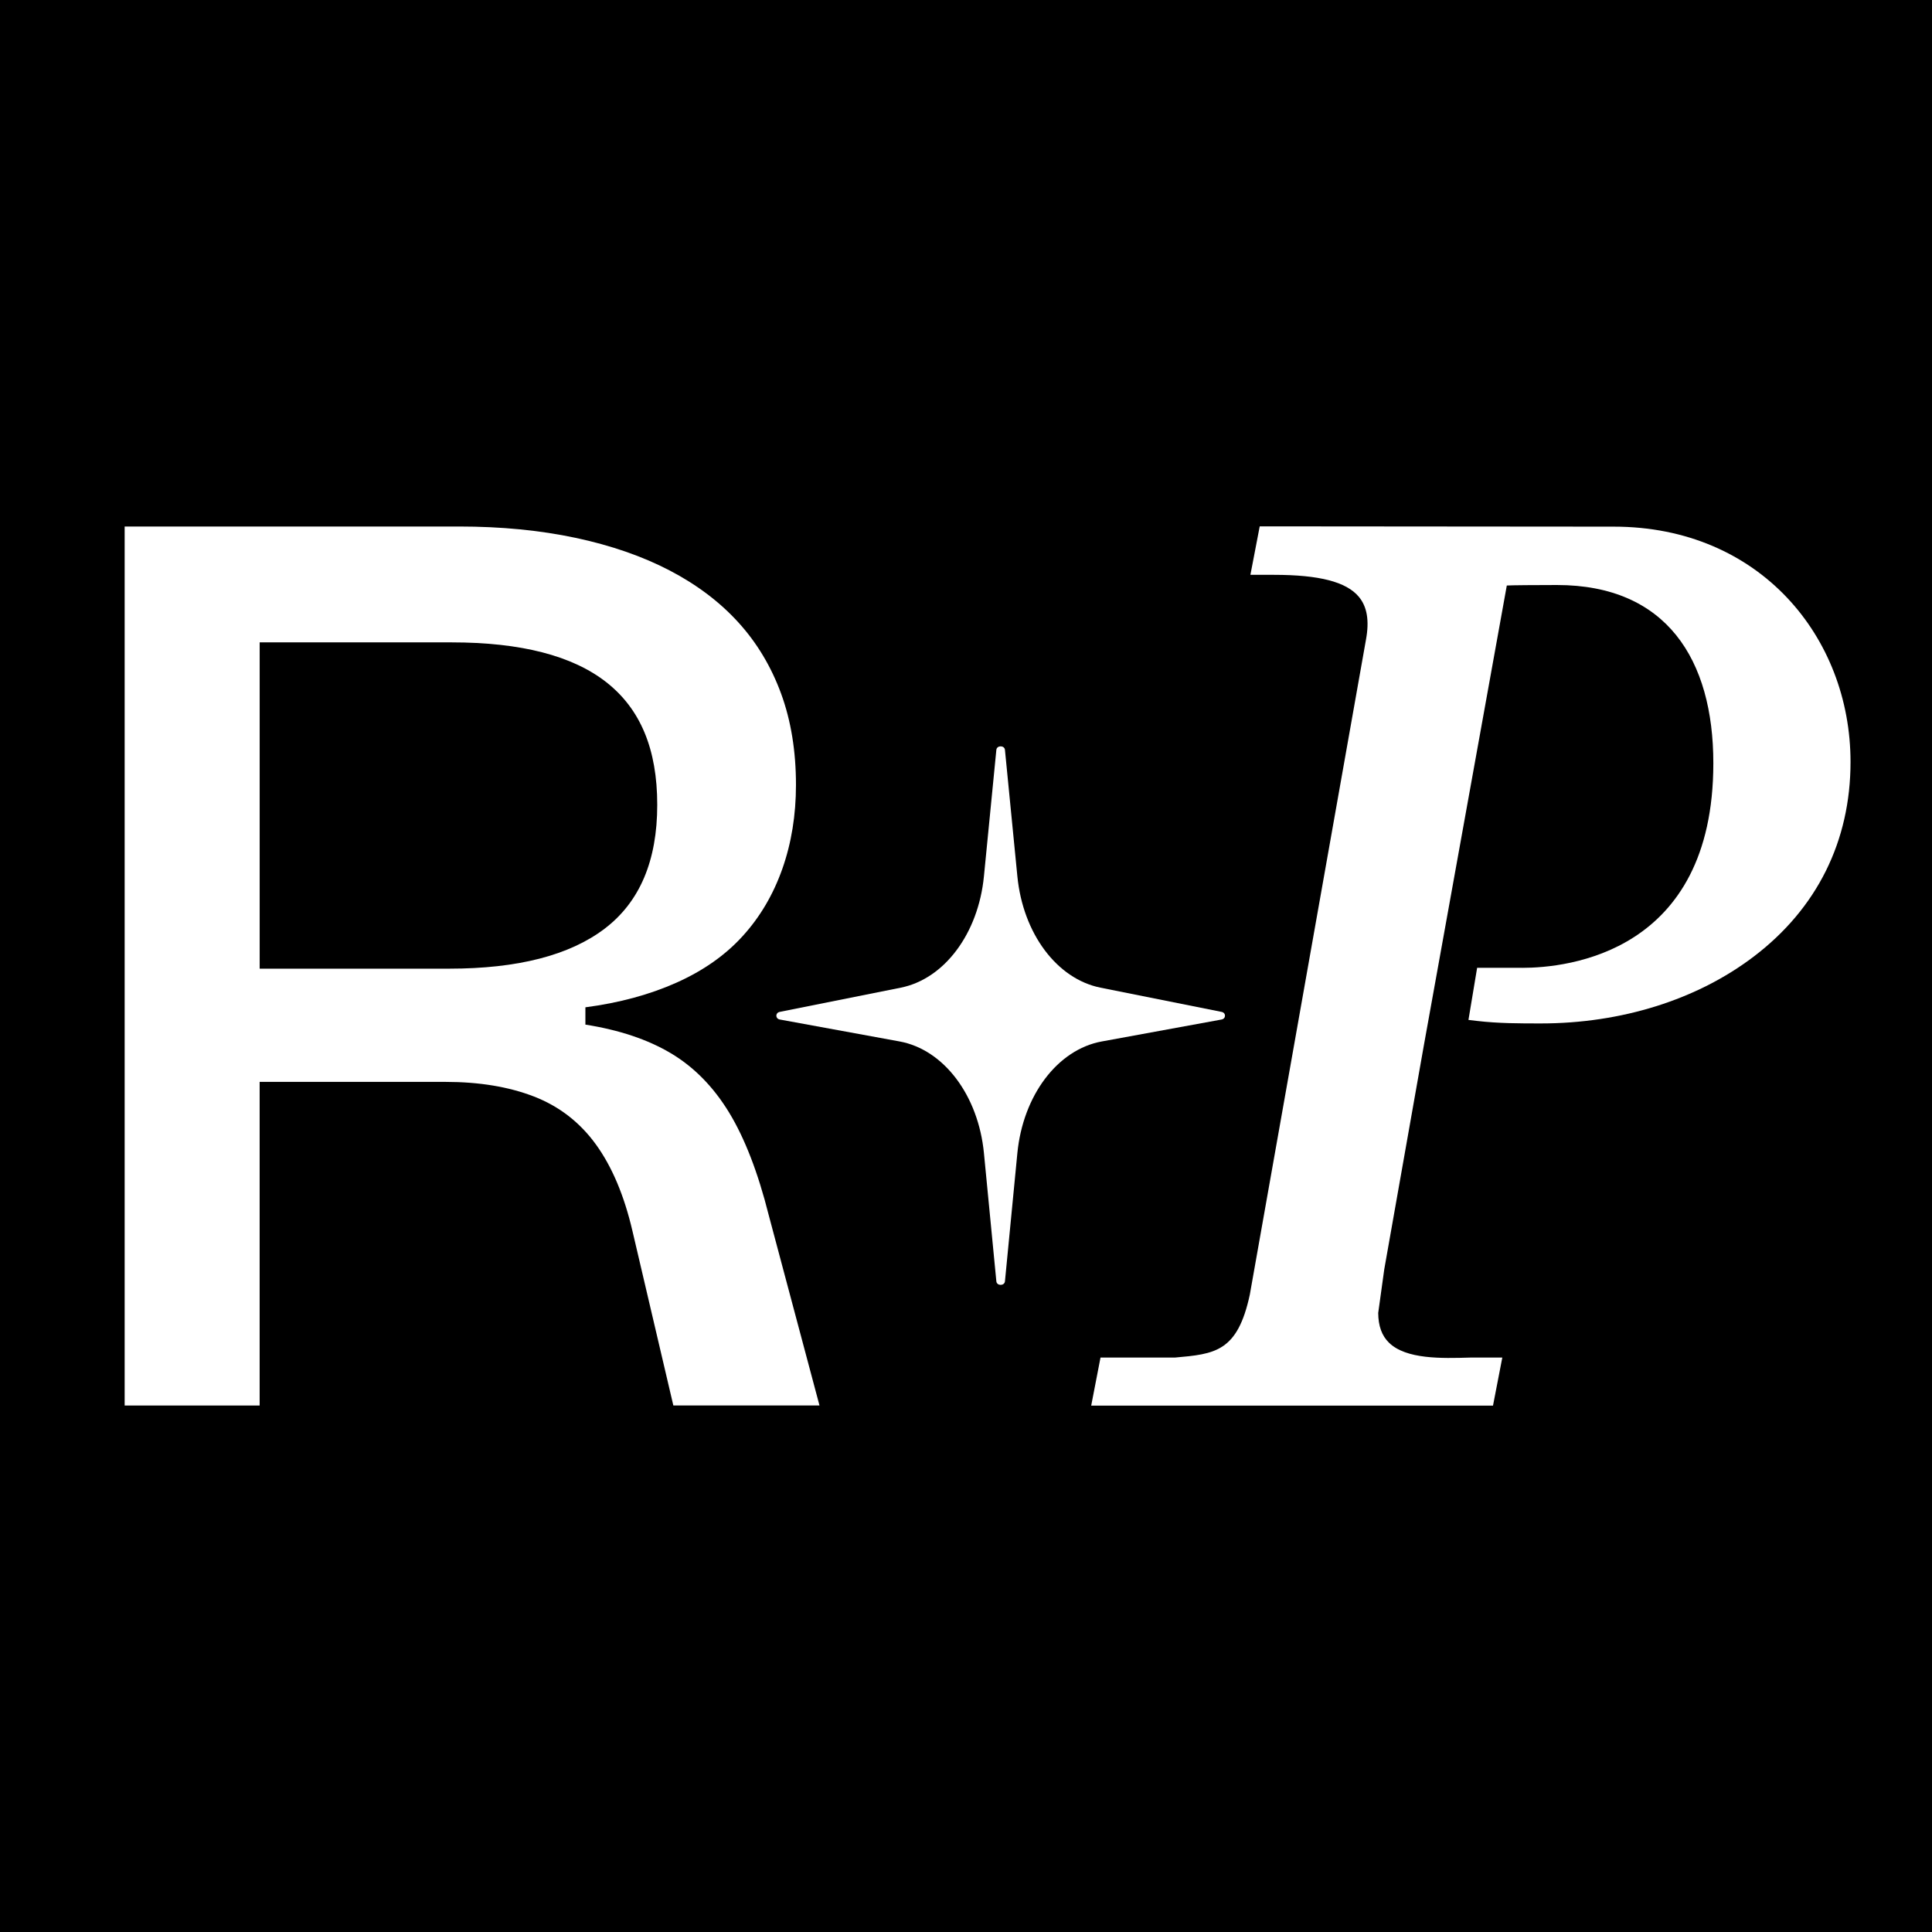<?xml version="1.0" encoding="UTF-8"?>
<svg xmlns="http://www.w3.org/2000/svg" id="Layer_1" version="1.1" viewBox="0 0 1000 1000">
  <defs>
    <style> .st0 { fill: #010101; } .st1 { fill: #fff; } </style>
  </defs>
  <rect x="-16.27" y="-13.56" width="1025.49" height="1025.49"></rect>
  <g>
    <path class="st1" d="M64.52,727.48v-454.96h173.09c21.8,0,41.88,1.96,60.27,5.86,18.37,3.91,34.62,9.54,48.72,16.89,14.11,7.36,25.97,16.32,35.58,26.89,9.62,10.58,16.99,22.87,22.12,36.88,5.13,14.02,7.69,29.76,7.69,47.22,0,15.63-2.36,30.1-7.05,43.43-4.71,13.34-11.54,24.94-20.52,34.81-8.97,9.89-20.41,17.93-34.3,24.13-13.9,6.2-29.6,10.46-47.12,12.75v8.96c17.52,2.76,32.27,7.7,44.24,14.82,11.96,7.13,22.01,17.35,30.13,30.67,8.11,13.33,14.96,31.02,20.51,53.08l26.29,98.57h-75.65l-21.16-90.3c-4.28-18.37-10.58-33.31-18.91-44.81-8.33-11.48-19.02-19.75-32.06-24.81-13.04-5.05-28.32-7.58-45.84-7.58h-96.16v167.51h-69.88ZM134.4,501.38h98.08c35.47,0,62.29-6.89,80.46-20.68,18.16-13.79,27.25-35.16,27.25-64.11s-8.76-49.63-26.28-63.42c-17.53-13.78-44.24-20.68-80.14-20.68h-99.36v168.88Z"></path>
    <path class="st1" d="M787.92,500.94h-23.36l-4.49,26.97,4.33.51c11.12,1.31,22.31,1.31,33.12,1.31,41.67,0,80.77-12.26,110.11-34.53,32.84-24.92,50.2-59.79,50.2-100.83,0-64.54-46.96-121.78-122.56-121.78-15.08,0-183.24-.15-183.24-.15l-4.82,25.09h12.07c23.6,0,37.61,3.62,44.08,11.4,4.26,5.12,5.47,12.35,3.67,22.13l-60.13,339.06c-6.4,29.69-18.05,30.71-38.82,32.56h-38.46l-4.82,24.88h207.97l4.82-24.88h-16.66c-14.72.43-33.1.95-41.97-7.68-3.72-3.61-5.55-8.66-5.6-15.41l3.13-22.59,20.48-115.83,42.95-238.11c2.09-.16,15.82-.26,25.93-.26,56.75,0,80.97,38.61,80.97,92.22,0,98.29-75.69,105.93-98.89,105.93Z"></path>
    <path class="st1" d="M403.62,527.7c-2.36-.43-2.39-3.47-.04-3.94l62.68-12.55c22.56-4.52,40.11-28.02,43.02-57.62l6.43-65.45c.24-2.45,4.21-2.45,4.45,0l6.43,65.45c2.91,29.6,20.46,53.1,43.02,57.62l62.7,12.55c2.35.47,2.32,3.5-.04,3.94l-62.01,11.36c-22.88,4.19-40.77,27.9-43.68,57.86l-6.42,66.29c-.24,2.45-4.21,2.45-4.45,0l-6.42-66.3c-2.9-29.96-20.8-53.67-43.67-57.86l-61.99-11.35Z"></path>
  </g>
  <g>
    <path class="st0" d="M-1122.6,727.48v-454.96h173.09c21.8,0,41.88,1.96,60.27,5.86,18.37,3.91,34.62,9.54,48.72,16.89,14.11,7.36,25.97,16.32,35.58,26.89,9.62,10.58,16.99,22.87,22.12,36.88,5.13,14.02,7.69,29.76,7.69,47.22,0,15.63-2.36,30.1-7.05,43.43-4.71,13.34-11.54,24.94-20.52,34.81-8.97,9.89-20.41,17.93-34.3,24.13-13.9,6.2-29.6,10.46-47.12,12.75v8.96c17.52,2.76,32.27,7.7,44.24,14.82,11.96,7.13,22.01,17.35,30.13,30.67,8.11,13.33,14.96,31.02,20.51,53.08l26.29,98.57h-75.65l-21.16-90.3c-4.28-18.37-10.58-33.31-18.91-44.81-8.33-11.48-19.02-19.75-32.06-24.81-13.04-5.05-28.32-7.58-45.84-7.58h-96.16v167.51h-69.88ZM-1052.72,501.38h98.08c35.47,0,62.29-6.89,80.46-20.68,18.16-13.79,27.25-35.16,27.25-64.11s-8.76-49.63-26.28-63.42c-17.53-13.78-44.24-20.68-80.14-20.68h-99.36v168.88Z"></path>
    <path class="st0" d="M-399.21,500.94h-23.36l-4.49,26.97,4.33.51c11.12,1.31,22.31,1.31,33.12,1.31,41.67,0,80.77-12.26,110.11-34.53,32.84-24.92,50.2-59.79,50.2-100.83,0-64.54-46.96-121.78-122.56-121.78-15.08,0-183.24-.15-183.24-.15l-4.82,25.09h12.07c23.6,0,37.61,3.62,44.08,11.4,4.26,5.12,5.47,12.35,3.67,22.13l-60.13,339.06c-6.4,29.69-18.05,30.71-38.82,32.56h-38.46l-4.82,24.88h207.97l4.82-24.88h-16.66c-14.72.43-33.1.95-41.97-7.68-3.72-3.61-5.55-8.66-5.6-15.41l3.13-22.59,20.48-115.83,42.95-238.11c2.09-.16,15.82-.26,25.93-.26,56.75,0,80.97,38.61,80.97,92.22,0,98.29-75.69,105.93-98.89,105.93Z"></path>
    <path class="st0" d="M-783.5,527.7c-2.36-.43-2.39-3.47-.04-3.94l62.68-12.55c22.56-4.52,40.11-28.02,43.02-57.62l6.43-65.45c.24-2.45,4.21-2.45,4.45,0l6.43,65.45c2.91,29.6,20.46,53.1,43.02,57.62l62.7,12.55c2.35.47,2.32,3.5-.04,3.94l-62.01,11.36c-22.88,4.19-40.77,27.9-43.68,57.86l-6.42,66.29c-.24,2.45-4.21,2.45-4.45,0l-6.42-66.3c-2.9-29.96-20.8-53.67-43.67-57.86l-61.99-11.35Z"></path>
  </g>
</svg>
